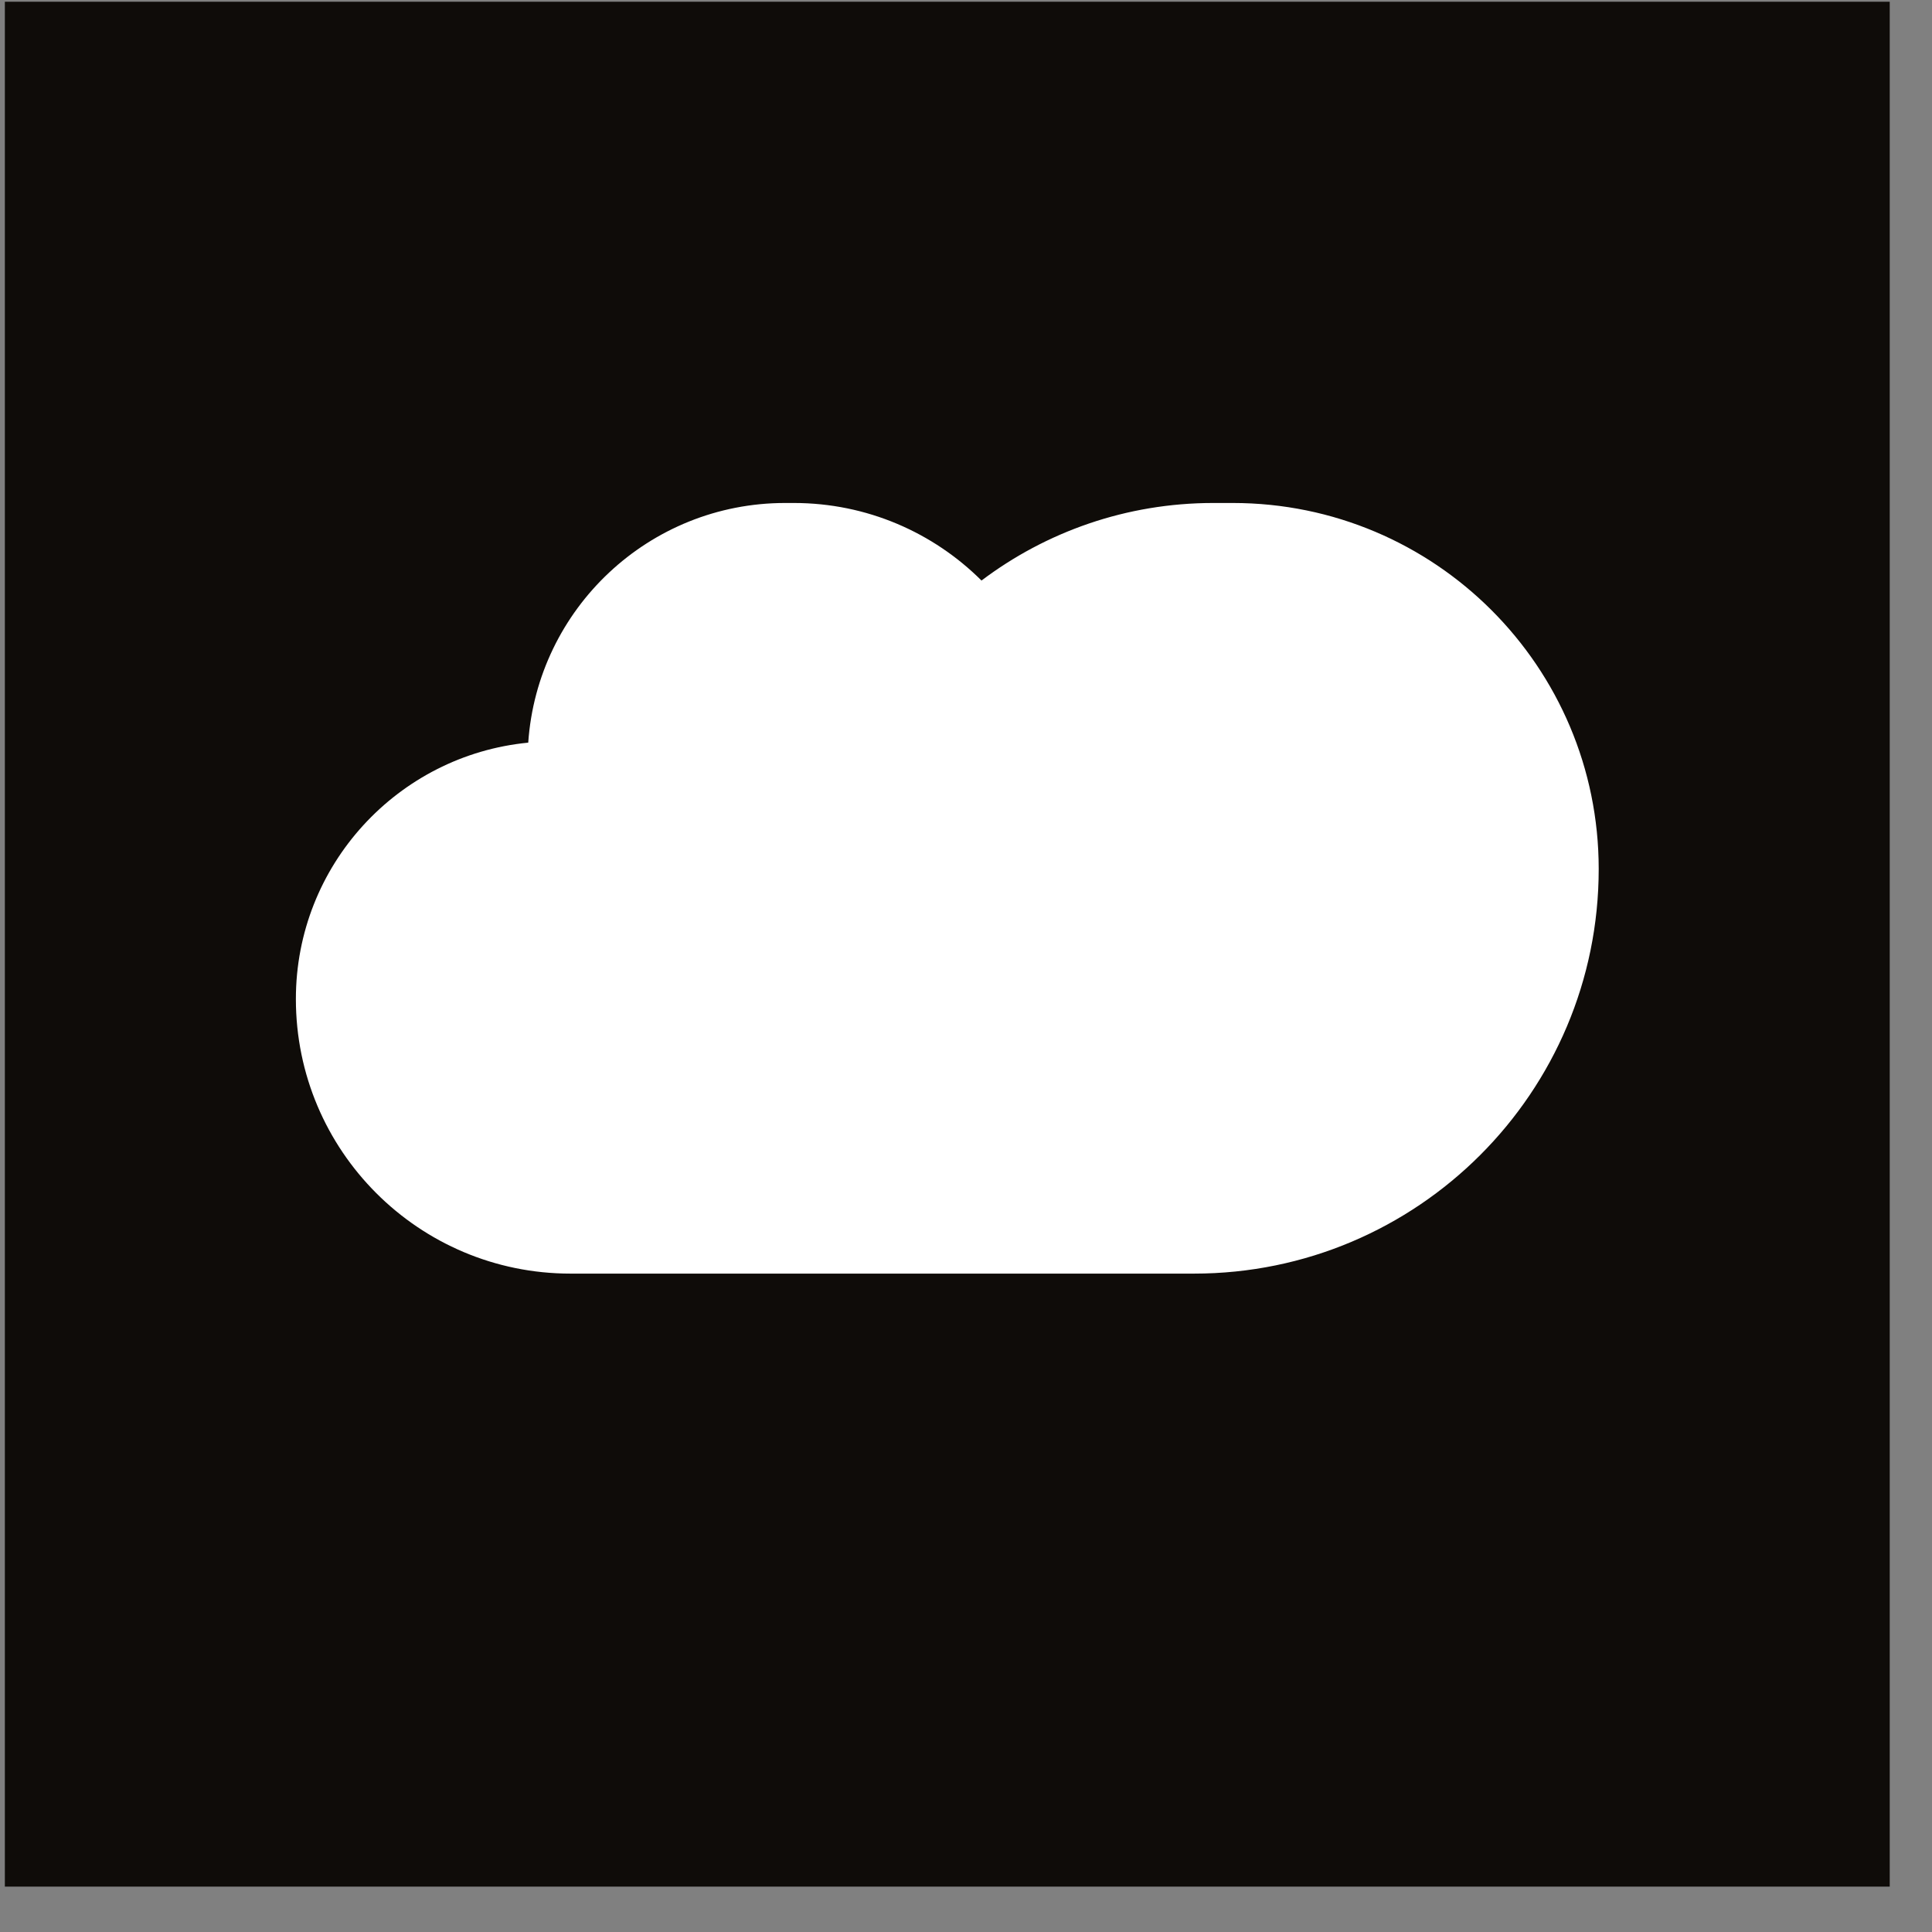 <svg width="41" height="41" viewBox="0 0 41 41" fill="none" xmlns="http://www.w3.org/2000/svg">
<rect x="0" y="0" width="41" height="41" fill="#808080" stroke="none"/>
<rect x="0.103" y="0.037" width="40" height="40" fill="#0F0C09"/>
<path fill-rule="evenodd" clip-rule="evenodd" d="M12.107 27.028H17.573L25.339 27.028C30.082 27.028 33.927 23.183 33.927 18.441C33.927 14.151 30.45 10.674 26.16 10.674H25.75C23.902 10.674 22.198 11.287 20.829 12.32C19.808 11.303 18.399 10.674 16.844 10.674H16.663C13.772 10.674 11.405 12.919 11.21 15.76C8.442 16.029 6.279 18.363 6.279 21.201C6.279 24.419 8.888 27.028 12.107 27.028Z" fill="white"/>
</svg>
